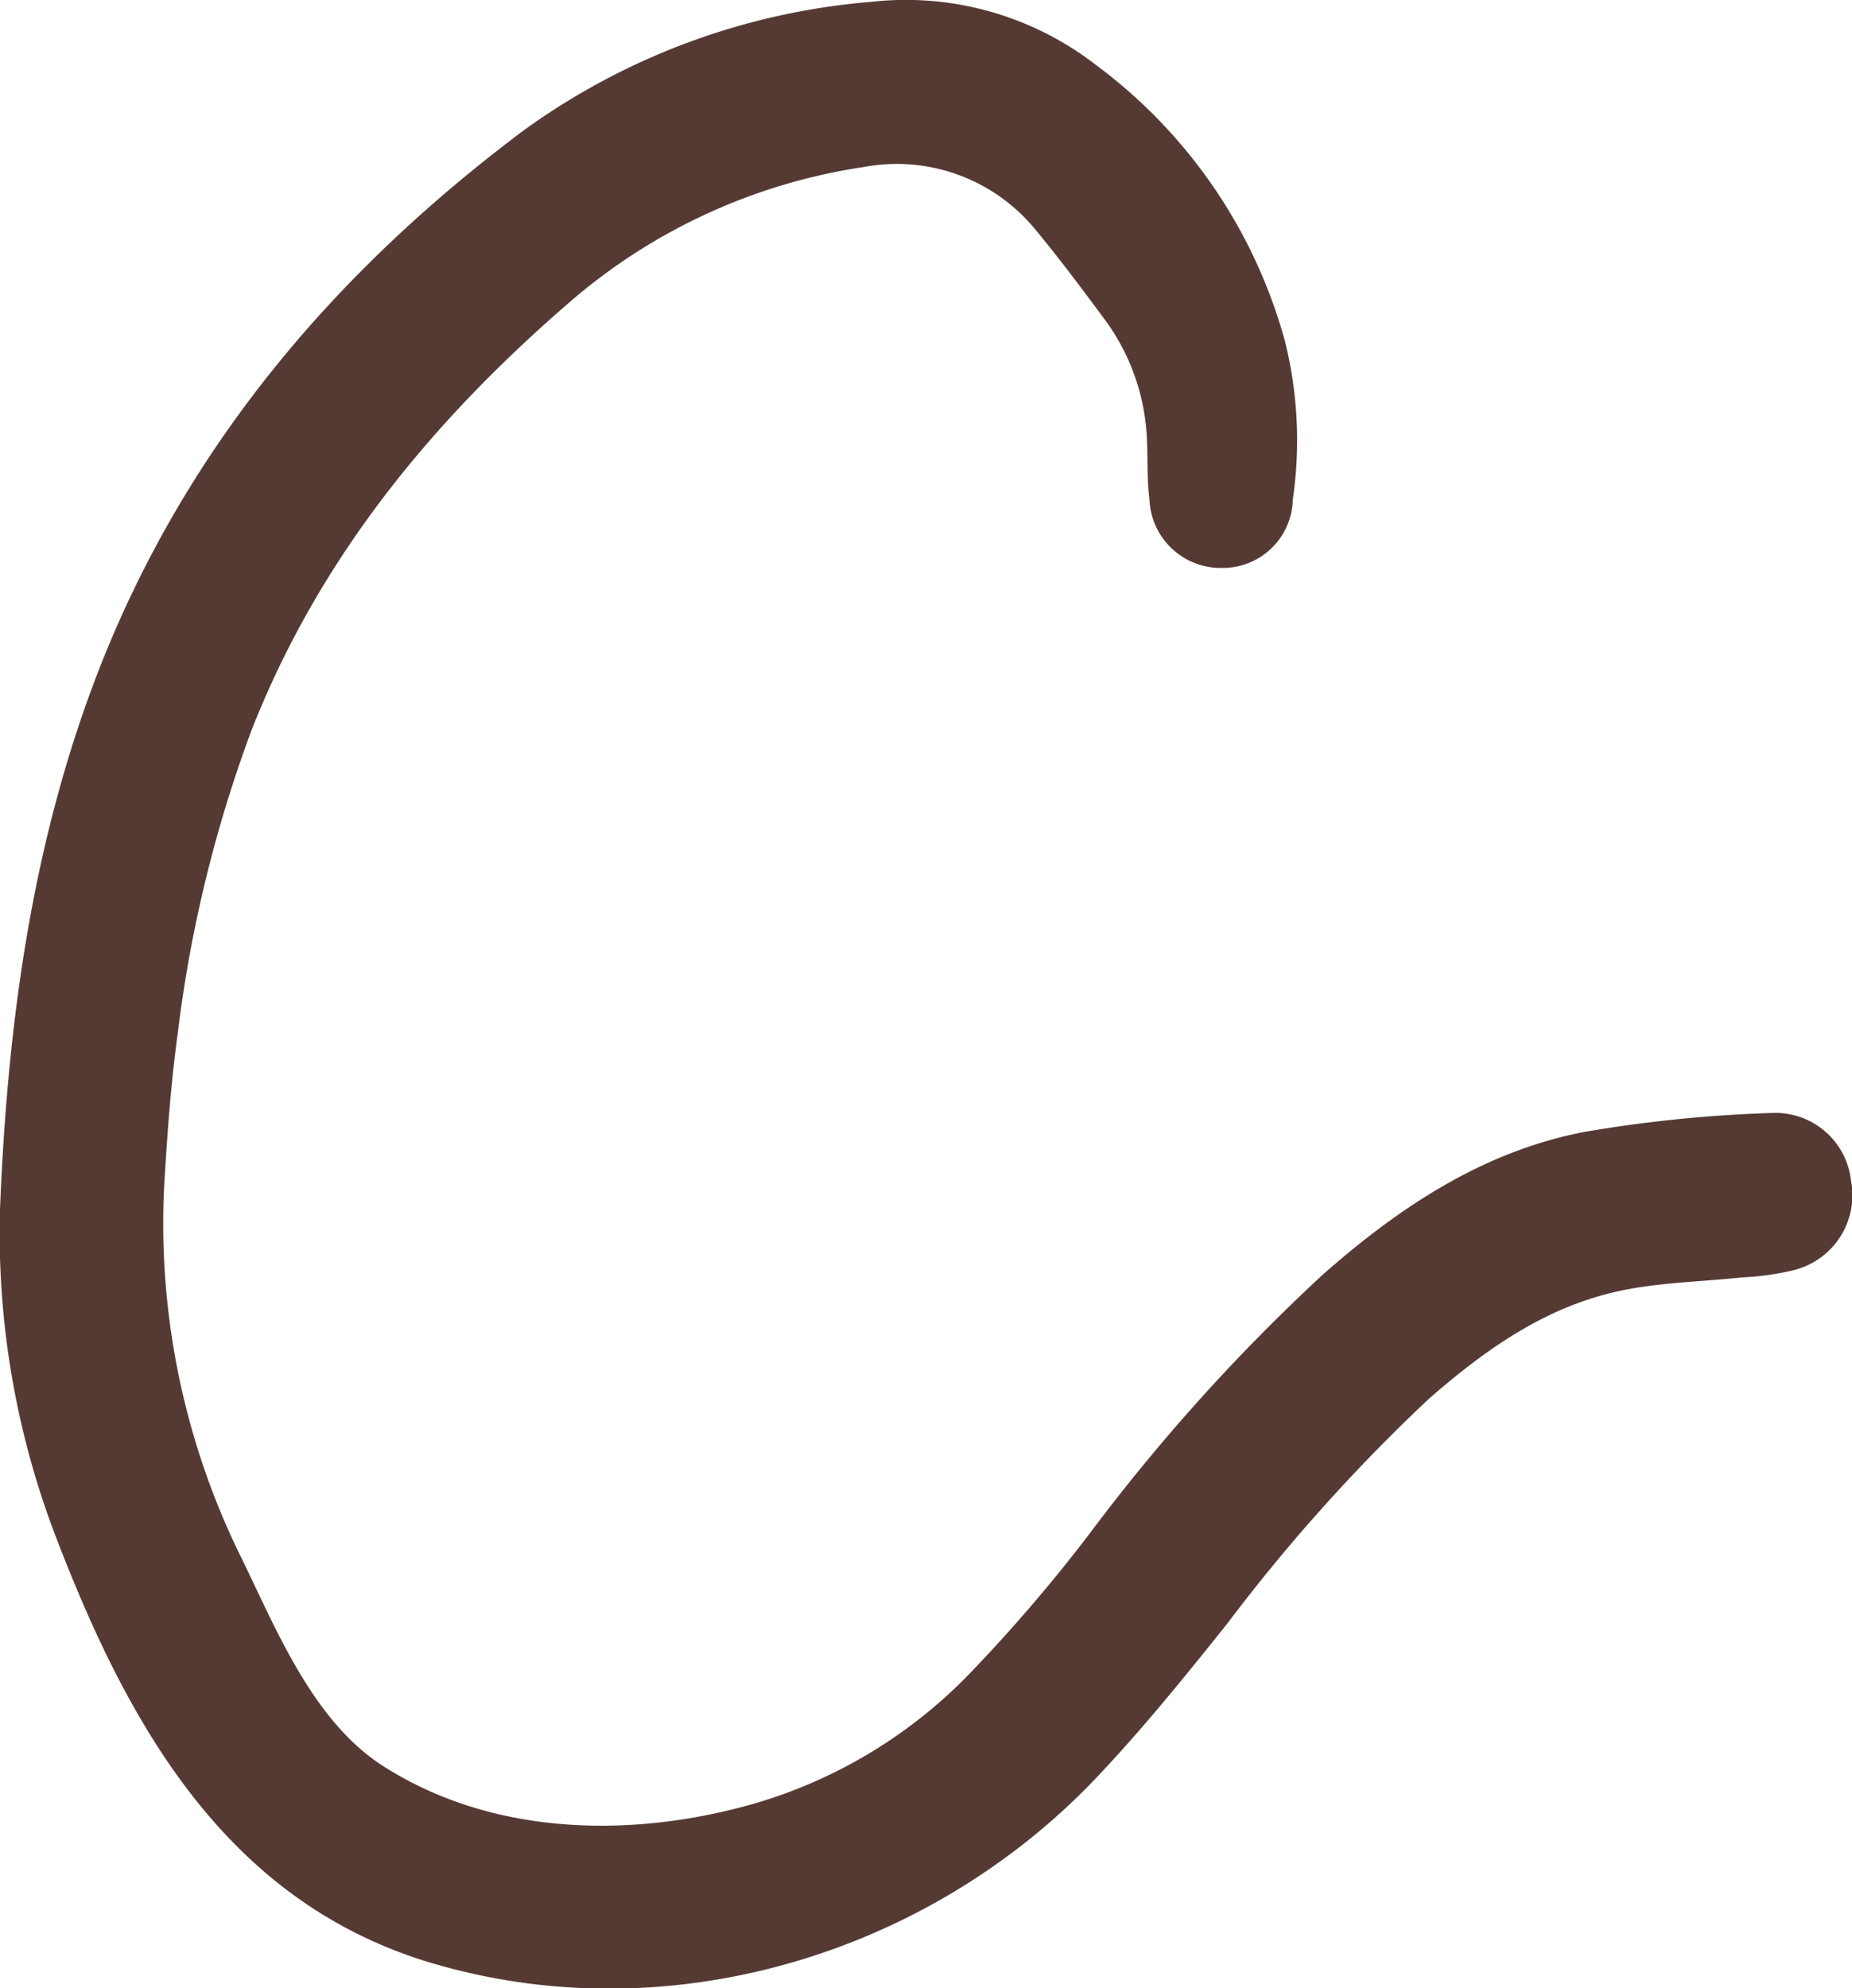 <?xml version="1.0" encoding="UTF-8"?> <svg xmlns="http://www.w3.org/2000/svg" id="Слой_1" data-name="Слой 1" viewBox="0 0 92.24 99.01"><defs><style>.cls-1{fill:#553a34;}</style></defs><path class="cls-1" d="M0,60.23C.37,51,1.58,41.86,5,33.16c4.34-11,11.72-19.66,21.1-26.68A34.28,34.28,0,0,1,43.41.09,15.45,15.45,0,0,1,54.59,3.24,25.49,25.49,0,0,1,64,17a20.39,20.39,0,0,1,.39,7.86,3.49,3.49,0,0,1-3.55,3.42,3.55,3.55,0,0,1-3.59-3.41c-.12-.93-.08-1.88-.12-2.82A10.8,10.8,0,0,0,55,15.88c-1.12-1.51-2.23-3-3.45-4.47A8.92,8.92,0,0,0,43,8.32a28.87,28.87,0,0,0-14.39,6.52c-7,6-12.67,12.86-16.07,21.49A65.91,65.91,0,0,0,8.85,51.48c-.34,2.48-.52,5-.67,7.5a37.56,37.56,0,0,0,3.93,18.77c1.7,3.51,3.51,7.94,6.91,10.15,5.48,3.54,12.46,3.66,18.58,1.9a24.42,24.42,0,0,0,10.68-6.45,80.15,80.15,0,0,0,6-7A95.46,95.46,0,0,1,65.86,63.49c3.81-3.36,8-6.16,13.07-7.13a67.63,67.63,0,0,1,9.34-.94,3.79,3.79,0,0,1,3.92,3.36,3.85,3.85,0,0,1-2.86,4.47,13.81,13.81,0,0,1-2.59.36c-1.87.2-3.77.24-5.61.58-3.9.71-7,2.88-9.95,5.45a88.31,88.31,0,0,0-10.05,11.2c-2.11,2.64-4.25,5.29-6.58,7.74-8.53,8.94-21.73,12.77-33.6,9C11.12,94.39,6.34,85.77,2.83,76.65A42.22,42.22,0,0,1,0,60.23Z"></path></svg> 